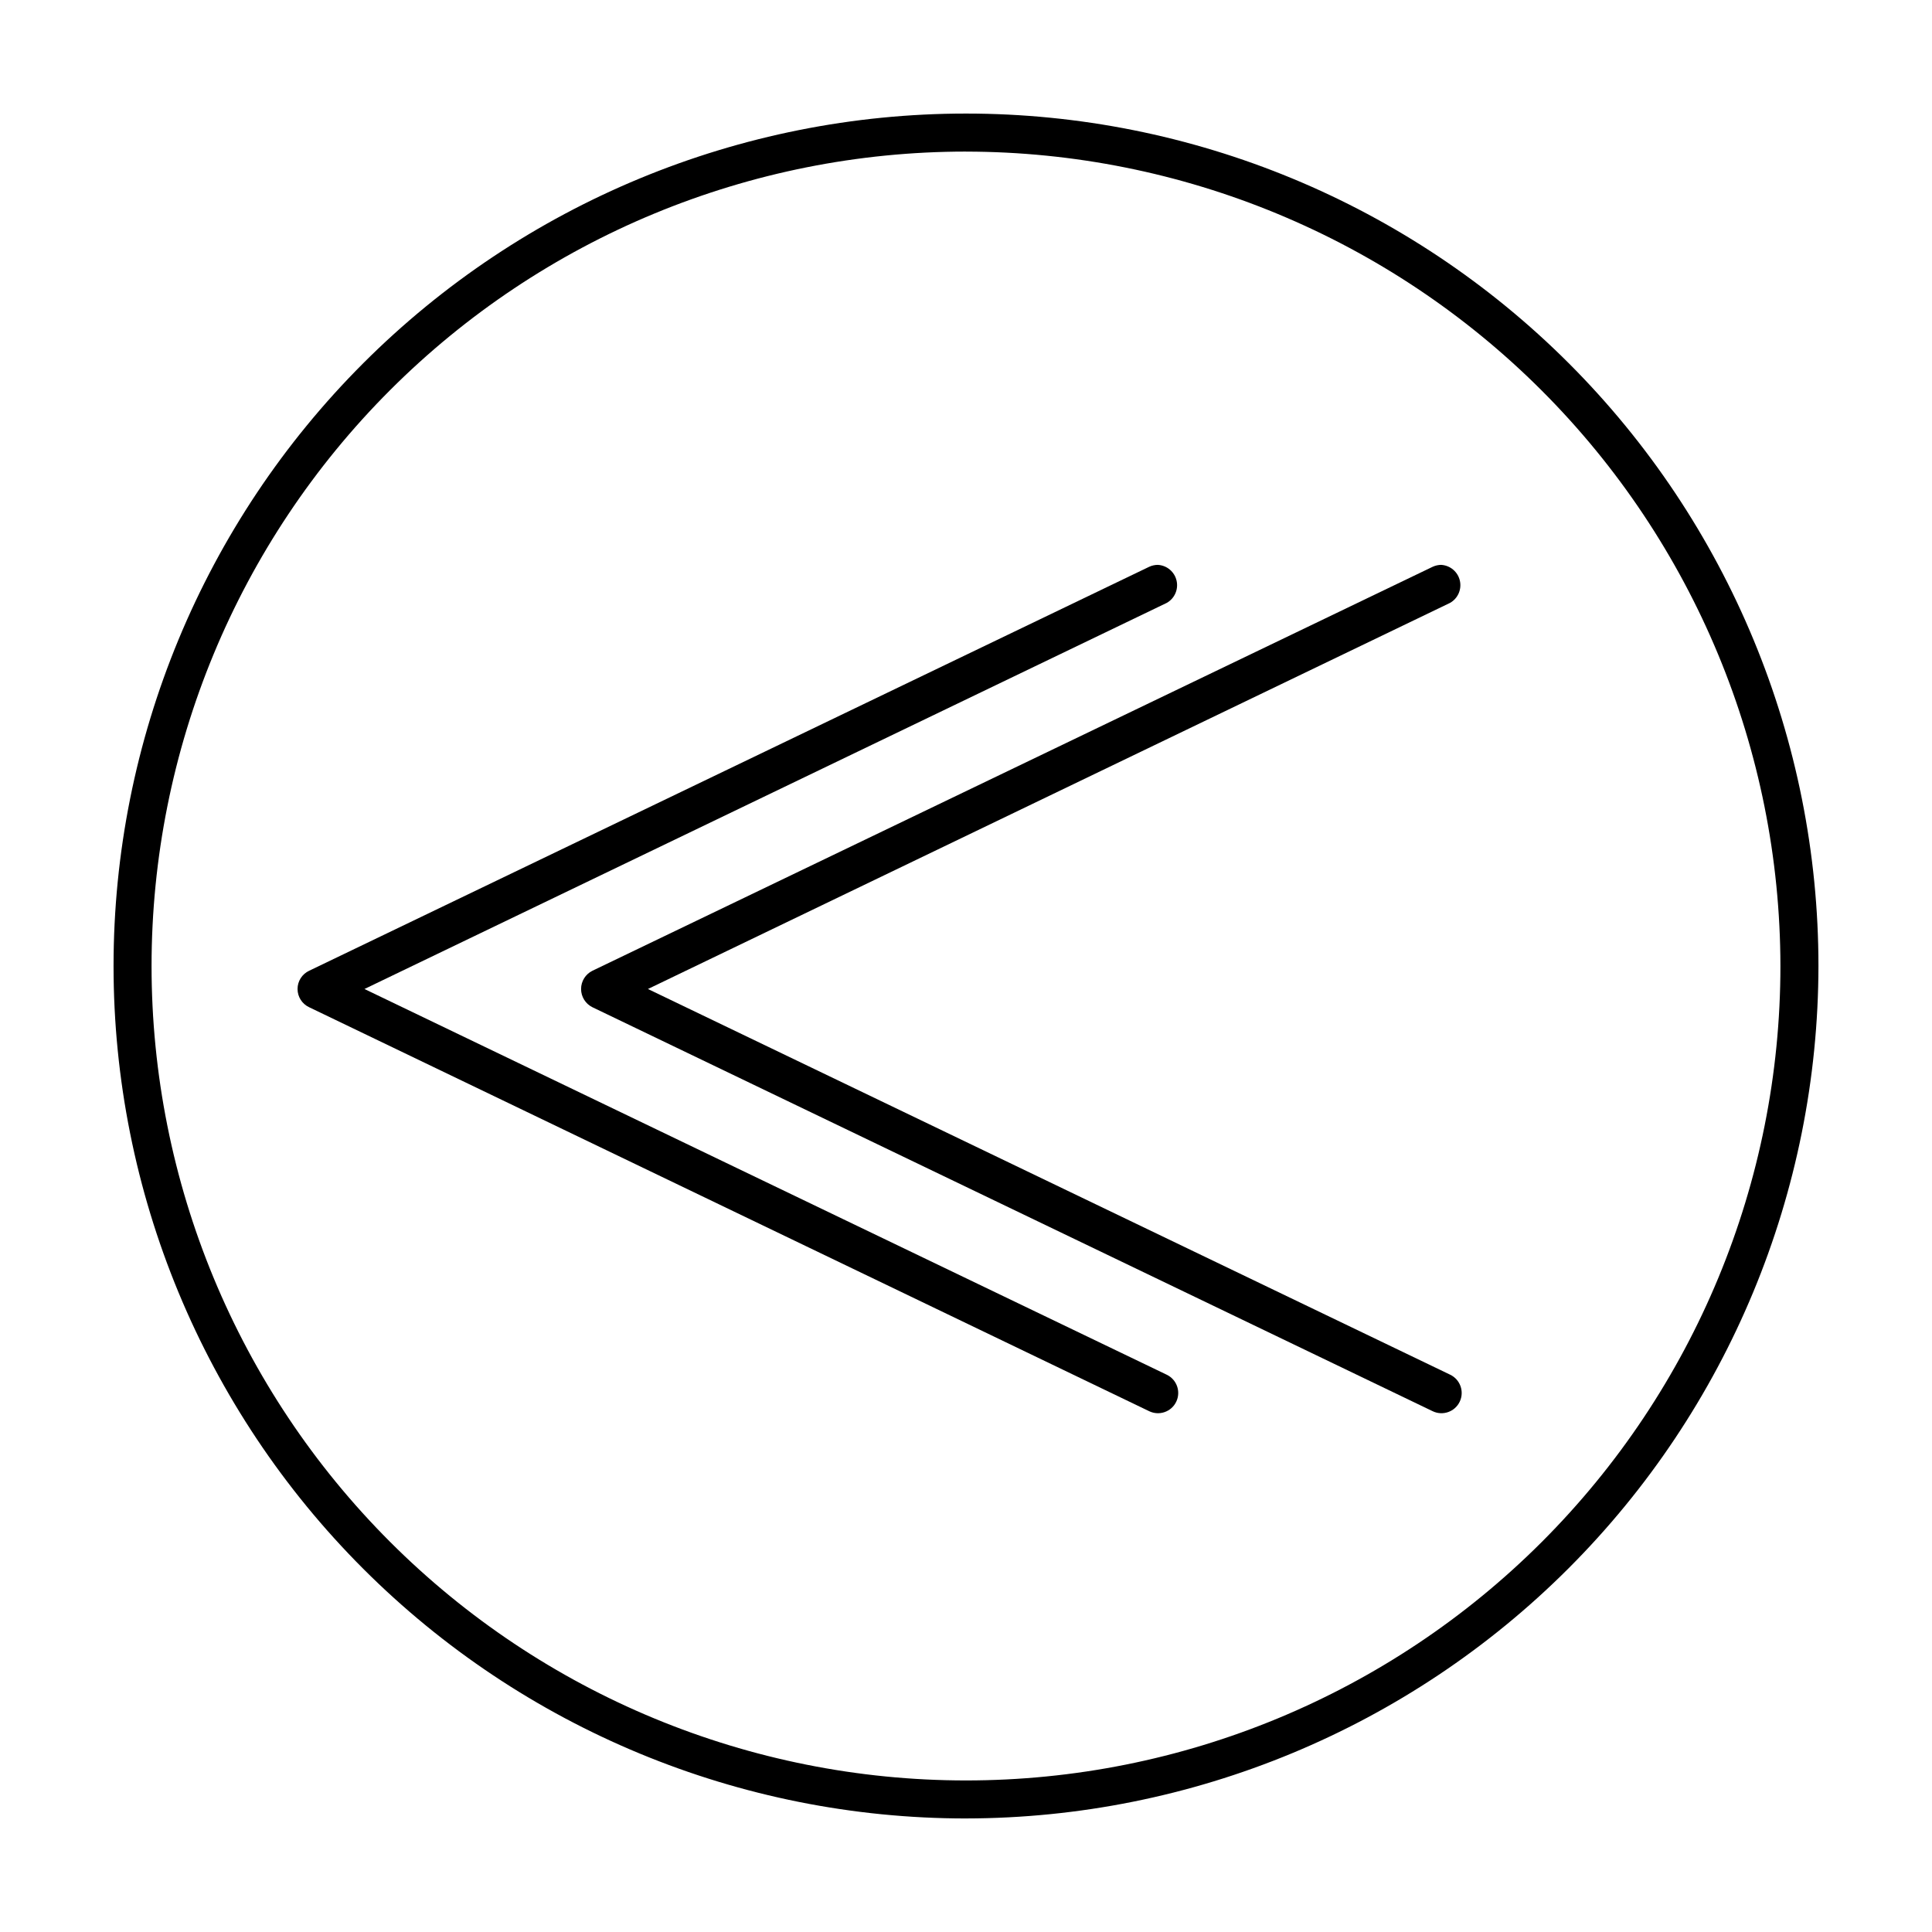 <?xml version="1.0" encoding="UTF-8"?>
<!-- The Best Svg Icon site in the world: iconSvg.co, Visit us! https://iconsvg.co -->
<svg fill="#000000" width="800px" height="800px" version="1.1" viewBox="144 144 512 512" xmlns="http://www.w3.org/2000/svg">
 <g>
  <path d="m450.88 293.7c2.383 0.145 4.387 1.844 4.922 4.172 0.539 2.328-0.523 4.731-2.606 5.902l-212.61 102.32 212.61 102.22c2.672 1.281 3.801 4.484 2.519 7.156-1.277 2.672-4.481 3.797-7.152 2.519l-222.63-107.06c-1.879-0.879-3.078-2.762-3.078-4.836 0-2.07 1.199-3.957 3.078-4.836l222.63-107.06c0.727-0.332 1.516-0.504 2.316-0.504z"/>
  <path d="m525.95 293.7c2.387 0.145 4.391 1.844 4.926 4.172 0.535 2.328-0.527 4.731-2.606 5.902l-212.56 102.32 212.61 102.22c2.668 1.281 3.797 4.484 2.516 7.156-1.277 2.672-4.481 3.797-7.152 2.519l-222.68-107.06c-1.844-0.906-3.012-2.781-3.012-4.836s1.168-3.93 3.012-4.836l222.68-107.06c0.711-0.324 1.484-0.496 2.266-0.504z"/>
  <path d="m400 625.91c-59.918 0-117.38-23.801-159.74-66.168-42.367-42.363-66.168-99.824-66.168-159.74 0-59.918 23.801-117.38 66.168-159.74 42.367-42.367 99.824-66.168 159.74-66.168 59.914 0 117.38 23.801 159.74 66.168 42.367 42.367 66.168 99.824 66.168 159.74-0.078 59.887-23.906 117.3-66.254 159.65-42.352 42.348-99.766 66.176-159.65 66.254zm0-441.74c-57.242 0-112.14 22.738-152.62 63.215-40.477 40.477-63.215 95.375-63.215 152.62s22.738 112.14 63.215 152.61c40.477 40.477 95.375 63.219 152.62 63.219s112.14-22.742 152.61-63.219c40.477-40.477 63.219-95.371 63.219-152.61-0.066-57.223-22.828-112.08-63.289-152.54-40.465-40.465-95.324-63.223-152.54-63.289z"/>
 </g>
</svg>